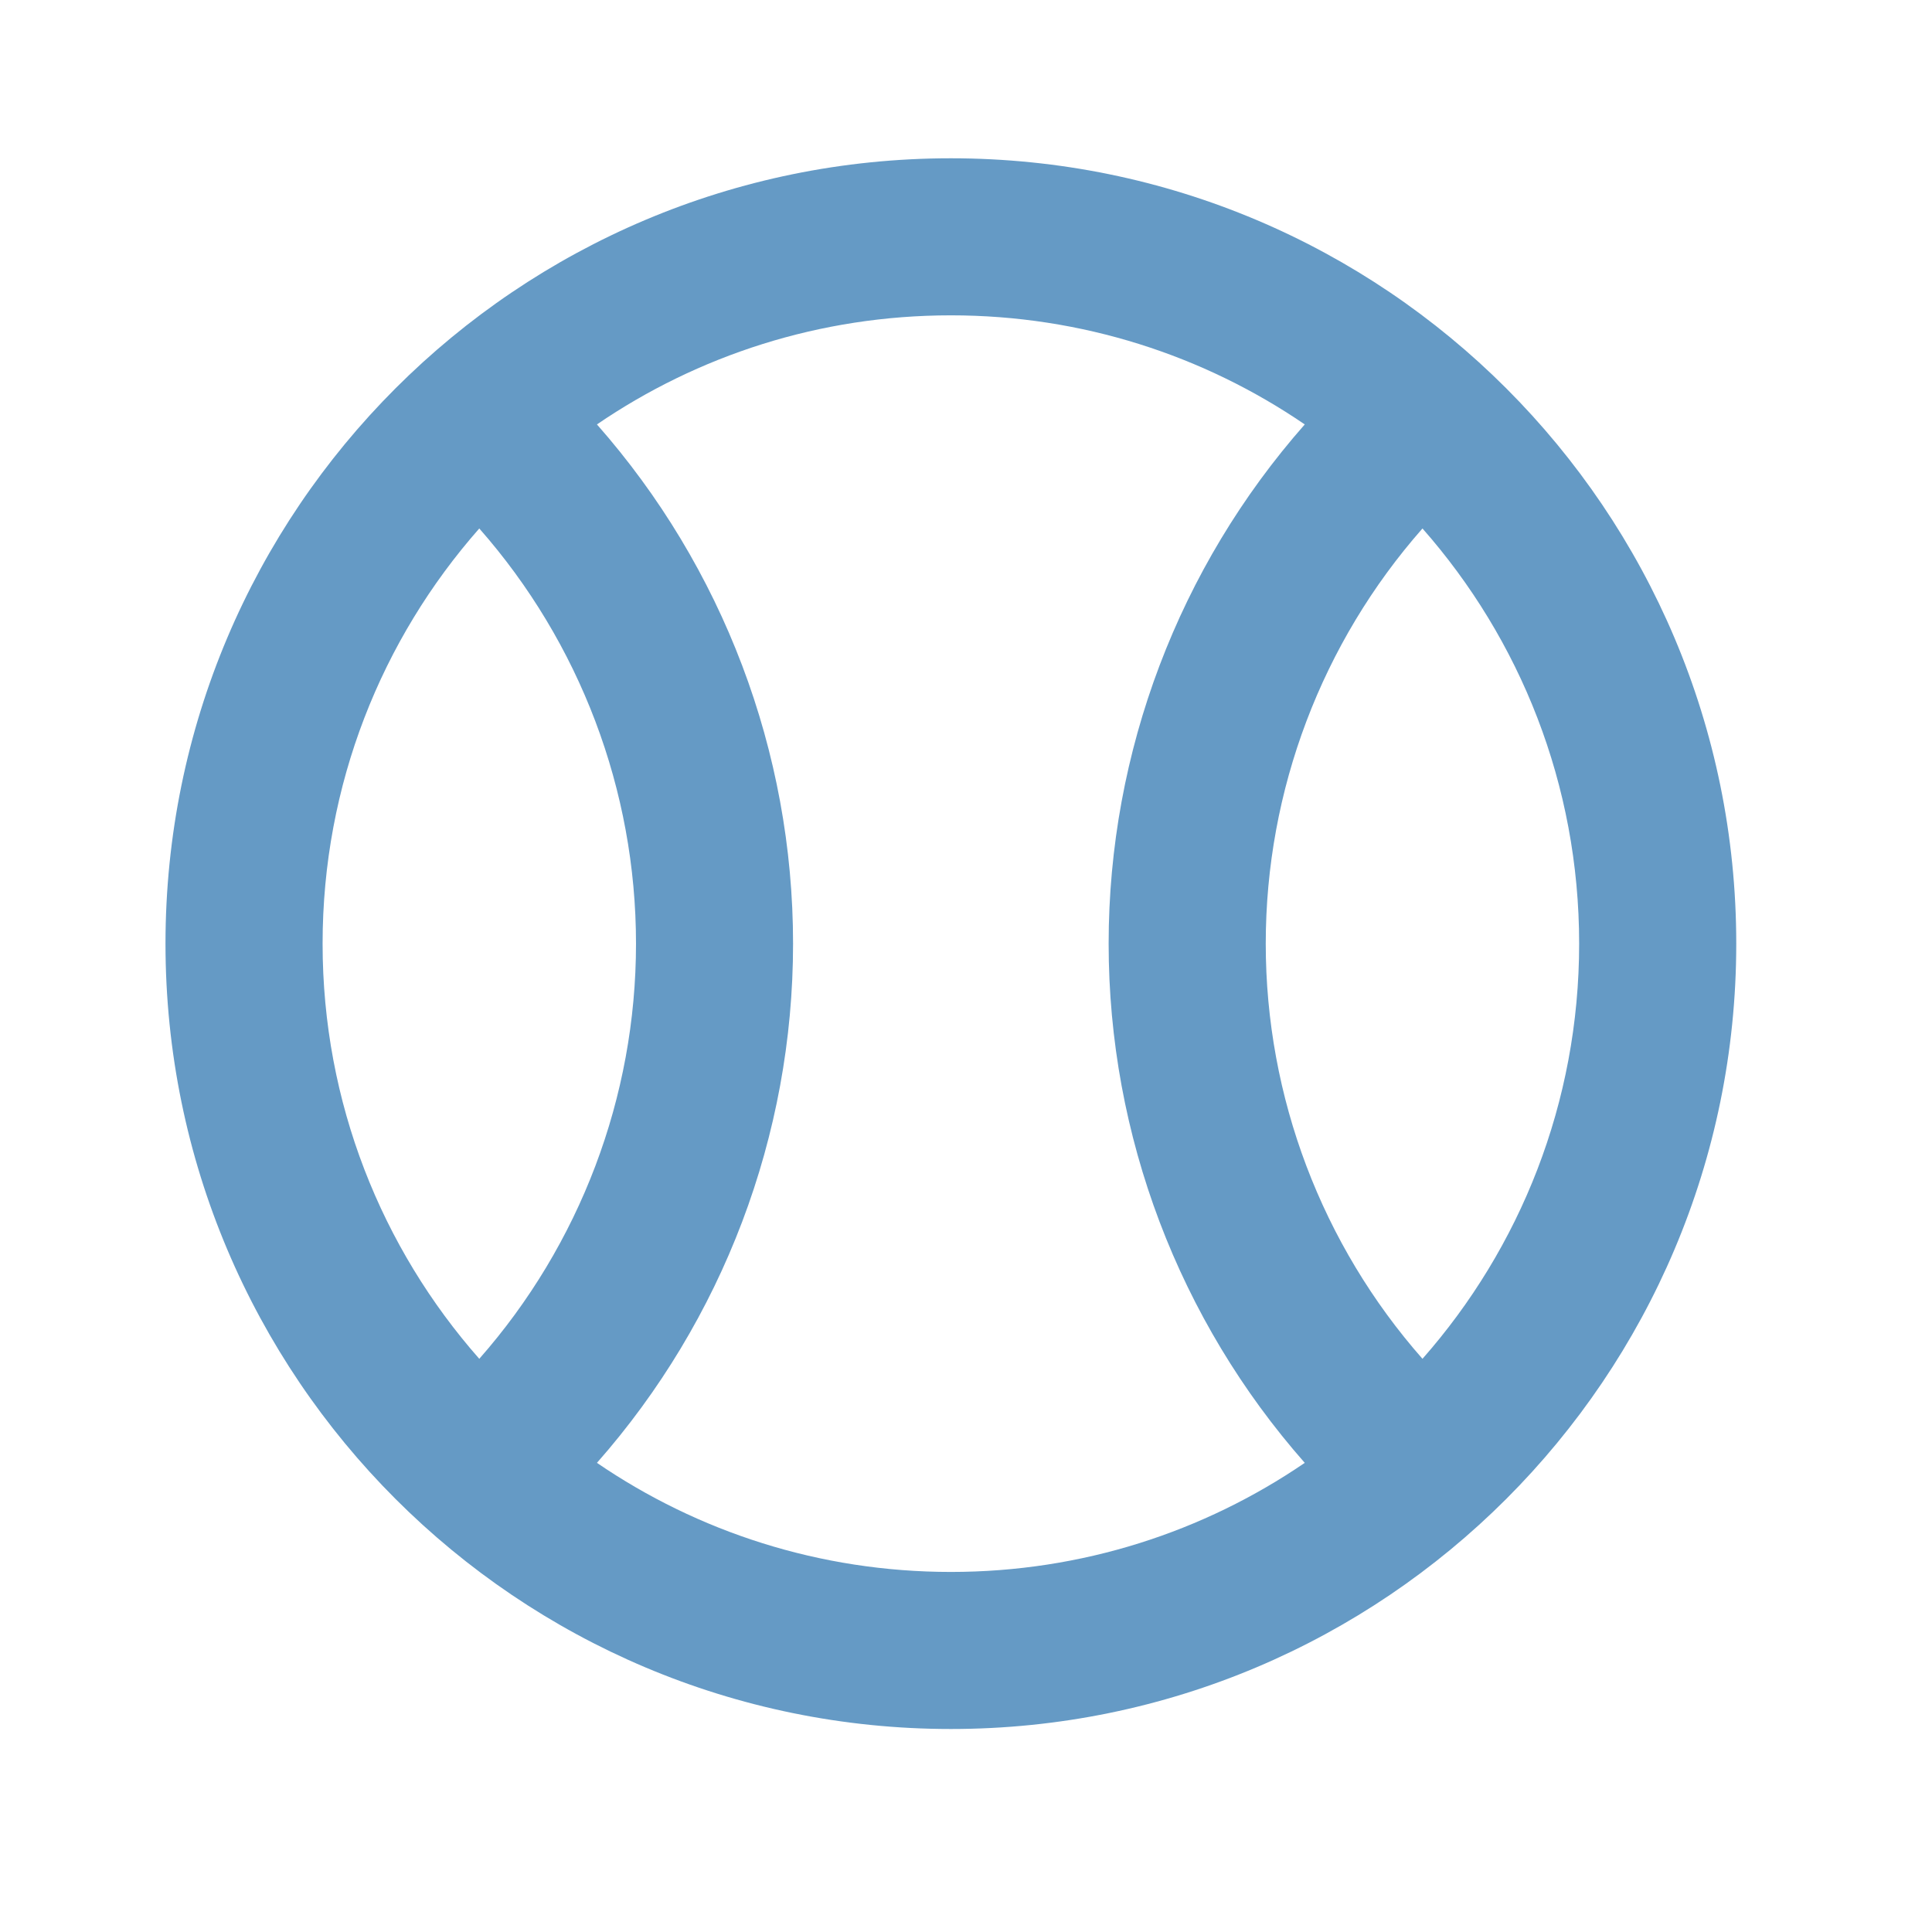 <?xml version="1.0" encoding="UTF-8"?> <svg xmlns="http://www.w3.org/2000/svg" width="41" height="41" viewBox="0 0 41 41" fill="none"><path fill-rule="evenodd" clip-rule="evenodd" d="M3.512 20.026C3.512 10.821 10.974 3.359 20.179 3.359C29.384 3.359 36.846 10.821 36.846 20.026C36.846 29.23 29.384 36.692 20.179 36.692C10.974 36.692 3.512 29.23 3.512 20.026ZM27.689 9.007C25.55 7.546 22.964 6.692 20.179 6.692C17.393 6.692 14.807 7.546 12.668 9.007C15.336 12.034 16.83 15.947 16.83 20.026C16.83 24.104 15.336 28.017 12.668 31.044C14.807 32.505 17.393 33.359 20.179 33.359C22.964 33.359 25.55 32.505 27.689 31.044C25.022 28.017 23.527 24.104 23.527 20.026C23.527 15.947 25.022 12.034 27.689 9.007ZM30.187 11.215C28.055 13.636 26.861 16.765 26.861 20.026C26.861 23.287 28.055 26.415 30.187 28.836C32.257 26.487 33.512 23.403 33.512 20.026C33.512 16.648 32.257 13.564 30.187 11.215ZM6.846 20.026C6.846 16.648 8.101 13.564 10.171 11.215C12.303 13.636 13.497 16.765 13.497 20.026C13.497 23.287 12.303 26.415 10.171 28.836C8.101 26.487 6.846 23.403 6.846 20.026Z" fill="#659AC5"></path></svg> 